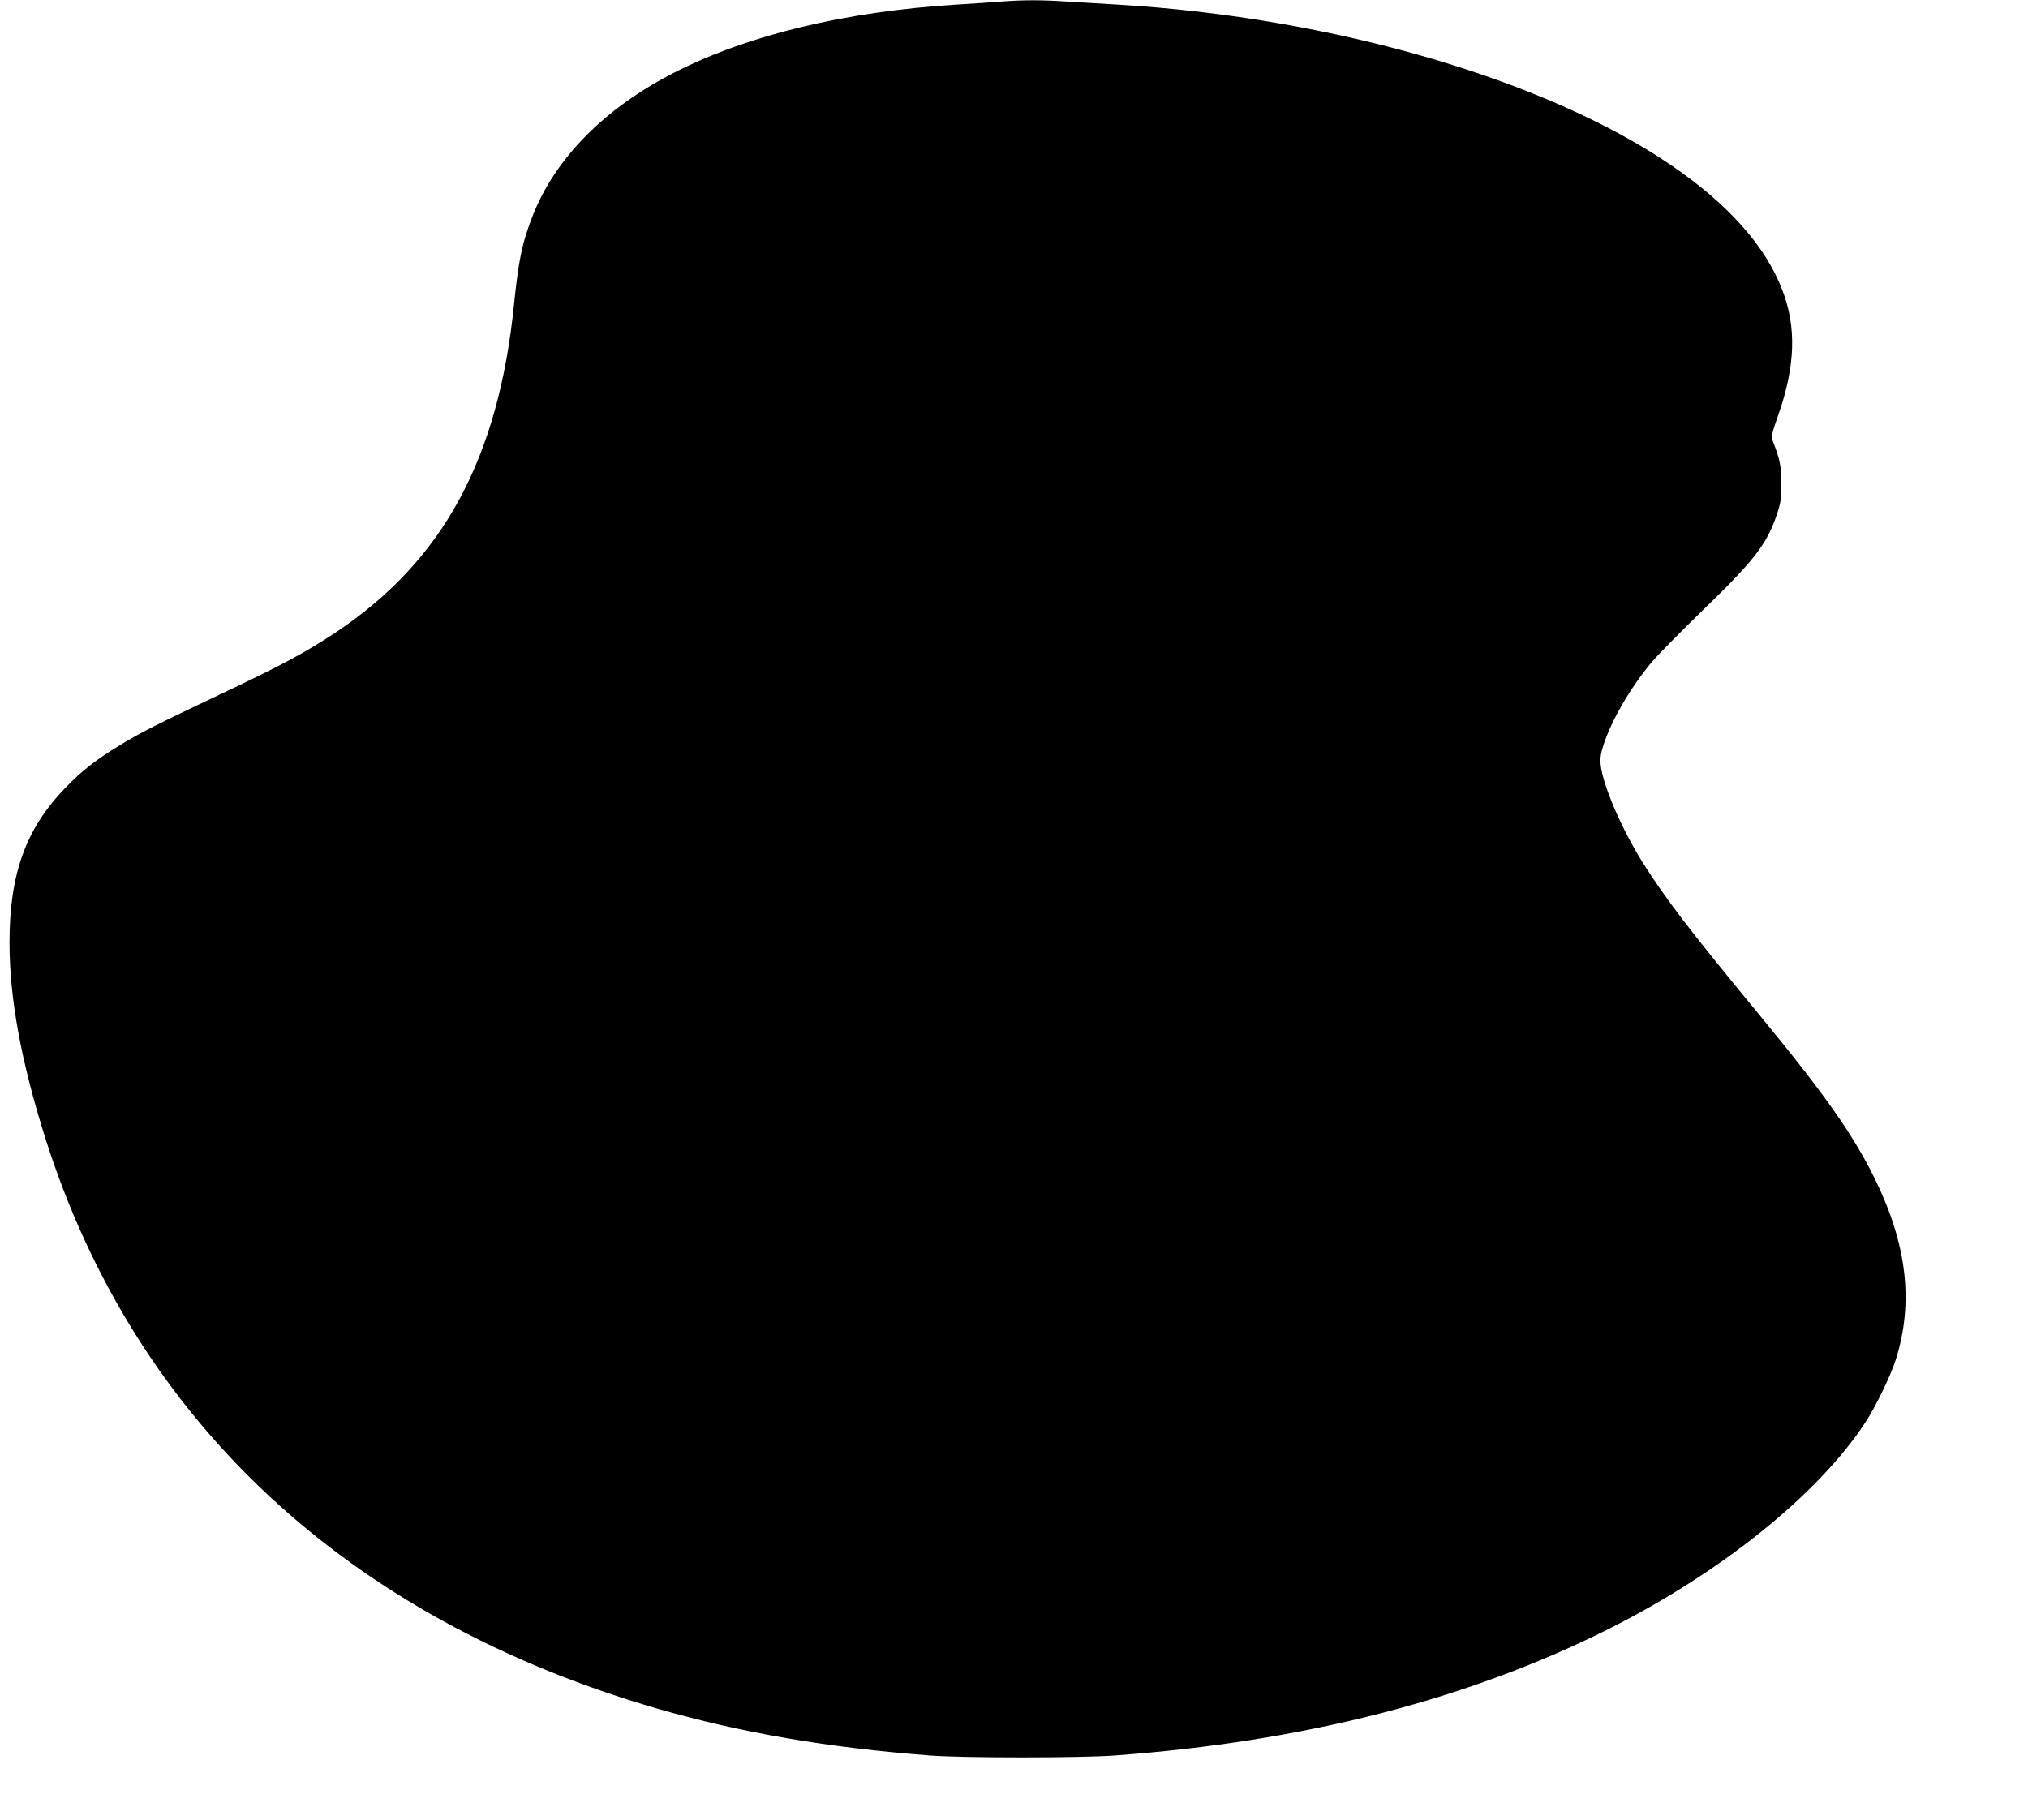 <?xml version="1.0" standalone="no"?>
<!DOCTYPE svg PUBLIC "-//W3C//DTD SVG 20010904//EN"
 "http://www.w3.org/TR/2001/REC-SVG-20010904/DTD/svg10.dtd">
<svg version="1.0" xmlns="http://www.w3.org/2000/svg"
 width="1280pt" height="1149pt" viewBox="0 0 1280 1149"
 preserveAspectRatio="xMidYMid meet">
<g transform="translate(0,1149) scale(0.1,-0.1)"
fill="#000000" stroke="none">
<path d="M6315 11480 c-55 -5 -181 -13 -280 -19 -700 -44 -1312 -191 -1775
-427 -442 -225 -756 -542 -899 -909 -65 -165 -88 -277 -116 -551 -99 -983
-449 -1626 -1130 -2079 -189 -125 -340 -206 -725 -388 -411 -195 -500 -240
-633 -321 -152 -92 -239 -160 -345 -270 -249 -257 -352 -543 -352 -975 0 -354
73 -750 226 -1236 565 -1782 1905 -3032 3859 -3600 527 -153 1082 -248 1725
-297 214 -16 944 -16 1165 0 1191 87 2224 351 3115 797 710 356 1324 849 1623
1305 65 99 160 295 192 395 114 360 72 727 -130 1140 -138 283 -325 547 -740
1050 -427 518 -582 720 -728 952 -133 213 -250 485 -264 614 -4 43 0 72 17
125 52 158 164 352 299 517 32 40 173 183 311 318 343 331 420 430 486 624 23
68 27 97 27 190 1 108 -9 158 -54 271 -11 27 -7 44 34 162 109 309 117 557 26
792 -106 277 -343 543 -701 787 -792 541 -2133 931 -3478 1013 -102 6 -251 15
-333 20 -165 11 -274 11 -422 0z"/>
</g>
</svg>
